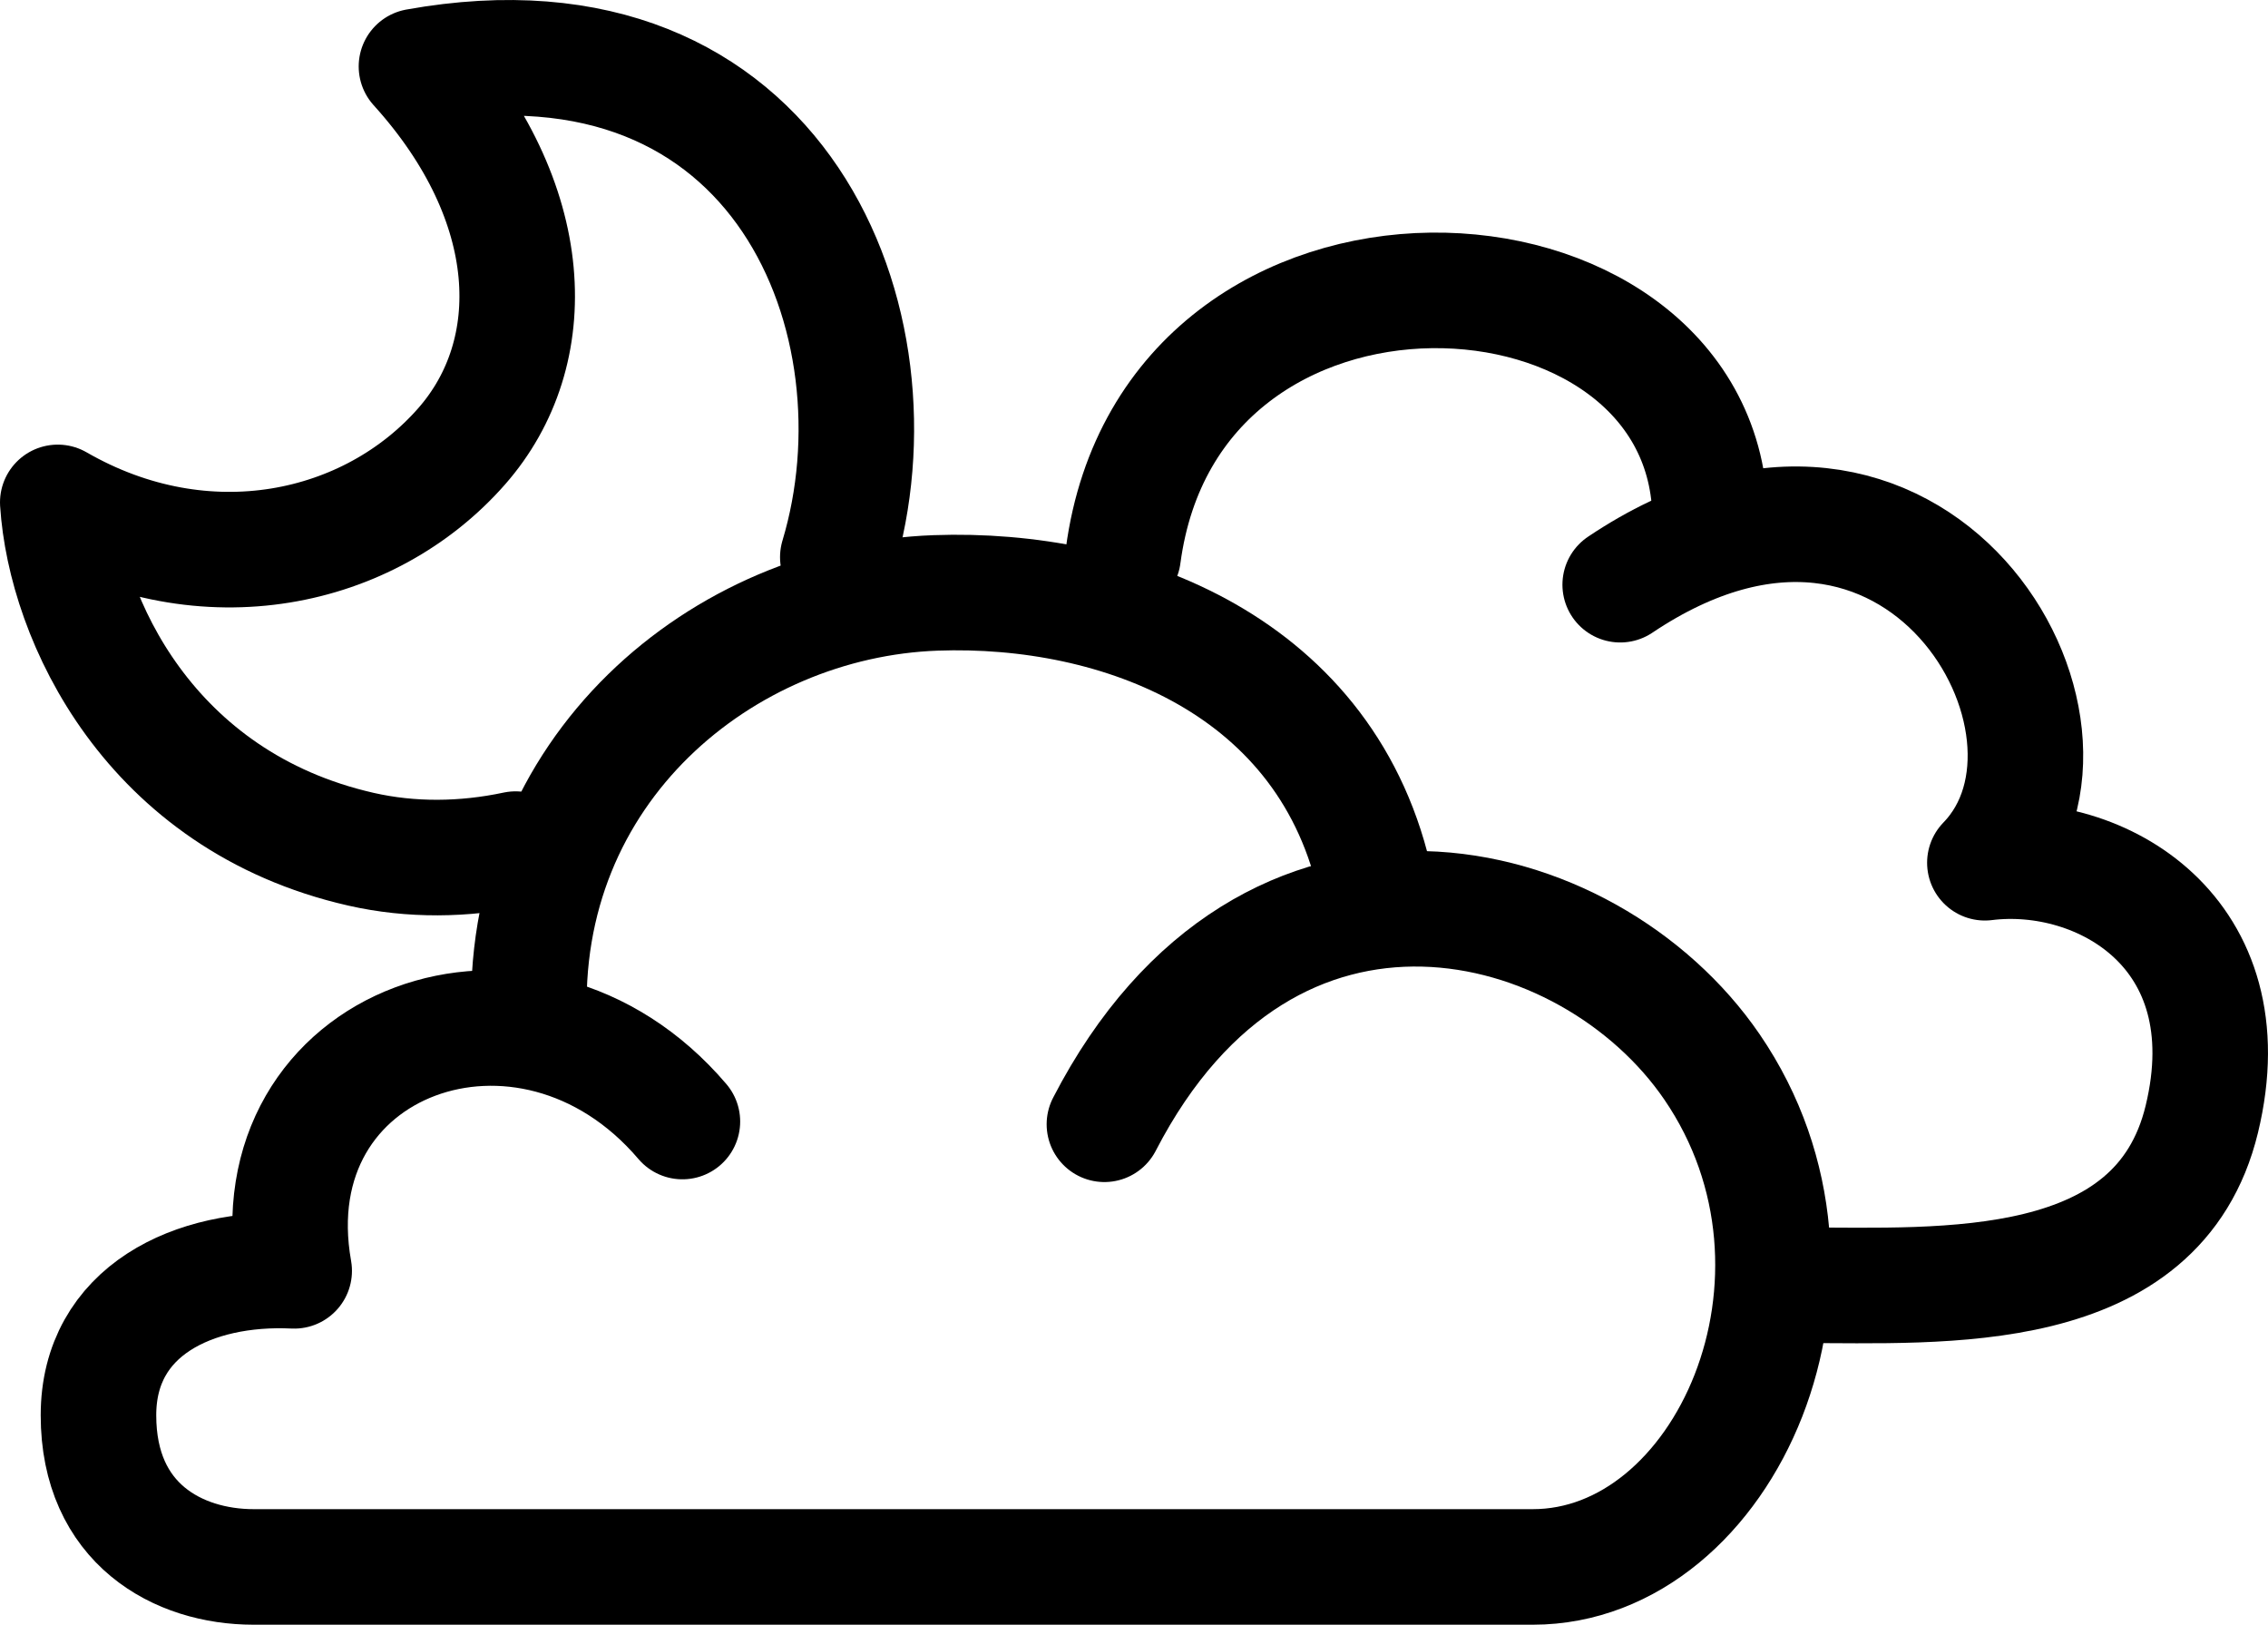 <?xml version="1.0" encoding="utf-8"?>
<!-- Generator: Adobe Illustrator 16.0.0, SVG Export Plug-In . SVG Version: 6.00 Build 0)  -->
<!DOCTYPE svg PUBLIC "-//W3C//DTD SVG 1.1//EN" "http://www.w3.org/Graphics/SVG/1.1/DTD/svg11.dtd">
<svg version="1.1" id="Layer_1" xmlns="http://www.w3.org/2000/svg" xmlns:xlink="http://www.w3.org/1999/xlink" x="0px" y="0px"
	 width="78.519px" height="56.241px" viewBox="0 0 78.519 56.241" enable-background="new 0 0 78.519 56.241" xml:space="preserve">
<path fill="none" stroke="#000000" stroke-width="4" stroke-linecap="round" stroke-linejoin="round" stroke-miterlimit="10" d="
	M29.005,19.287C31.431,11.224,27.066,0.022,14.418,2.3c4.267,4.71,4.408,9.91,1.567,13.147c-3.194,3.64-8.893,4.88-13.985,1.944
	c0.26,4.019,3.172,10.341,10.497,12.006c1.734,0.394,3.562,0.376,5.352-0.004"/>
<path fill="none" stroke="#000000" stroke-width="4" stroke-linecap="round" stroke-linejoin="round" stroke-miterlimit="10" d="
	M23.625,38.823c-5.337-6.27-14.863-2.832-13.44,5.168c-3.479-0.168-6.776,1.381-6.776,5c0,3.756,2.755,5.25,5.37,5.25h44.287
	c6.662,0,11.177-10.043,6.201-17.312c-4.268-6.233-15.35-9.011-21.032,1.989"/>
<path fill="none" stroke="#000000" stroke-width="4" stroke-linecap="round" stroke-linejoin="round" stroke-miterlimit="10" d="
	M47.648,30.723c-1.608-7.712-8.957-10.425-15.255-10.199c-7.347,0.263-14.486,6.104-14.066,14.924"/>
<path fill="none" stroke="#000000" stroke-width="4" stroke-linecap="round" stroke-linejoin="round" stroke-miterlimit="10" d="
	M38.883,19.24c1.667-12.5,20-11.5,20.319-1.5"/>
<path fill="none" stroke="#000000" stroke-width="4" stroke-linecap="round" stroke-linejoin="round" stroke-miterlimit="10" d="
	M62.342,44.49c4.901,0,12.375,0.5,13.886-5.75c1.564-6.468-3.511-9.375-7.511-8.875c4.5-4.625-2.375-16.5-12.625-9.625"/>
</svg>
